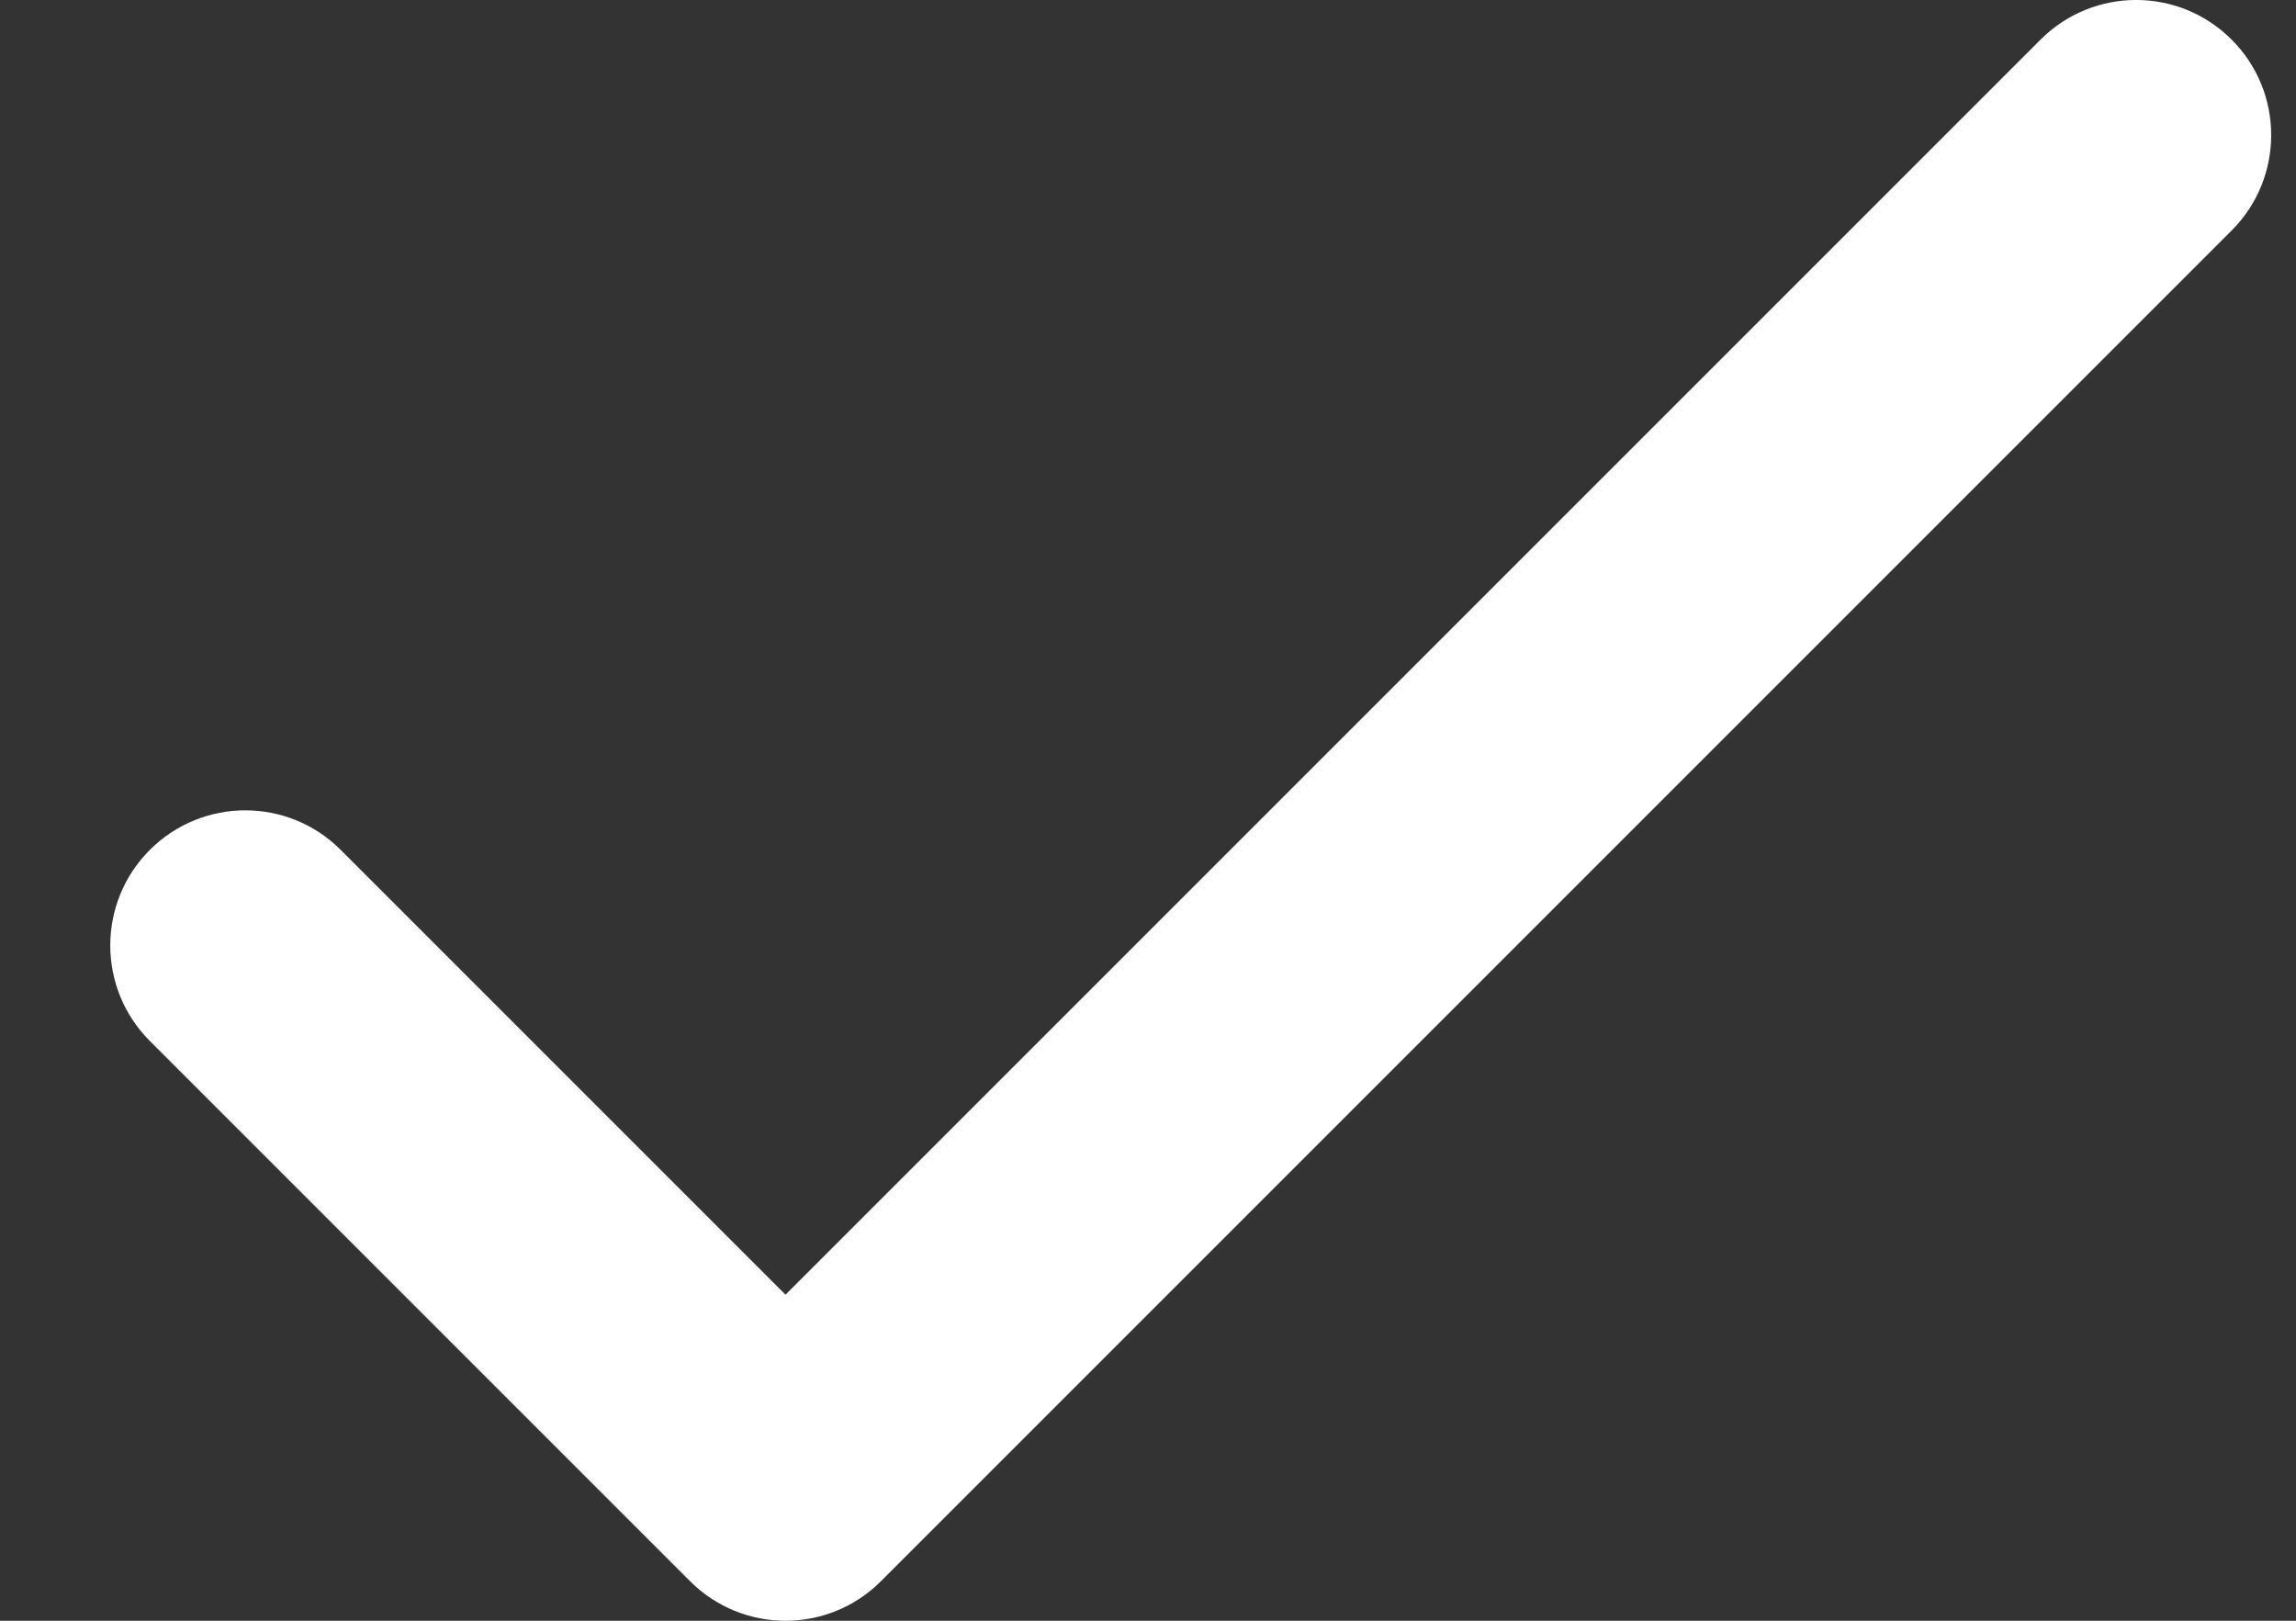 <svg width="17" height="12" viewBox="0 0 17 12" fill="none" xmlns="http://www.w3.org/2000/svg">
<rect x="0" y="0" width="17" height="12" fill="#333333" stroke="none"/>
<path fill-rule="evenodd" clip-rule="evenodd" d="M16.523 0.293C16.914 0.683 16.914 1.317 16.523 1.707L6.523 11.707C6.133 12.098 5.5 12.098 5.109 11.707L1.109 7.707C0.719 7.317 0.719 6.683 1.109 6.293C1.5 5.902 2.133 5.902 2.523 6.293L5.816 9.586L15.109 0.293C15.5 -0.098 16.133 -0.098 16.523 0.293Z" fill="white"/>
</svg>
